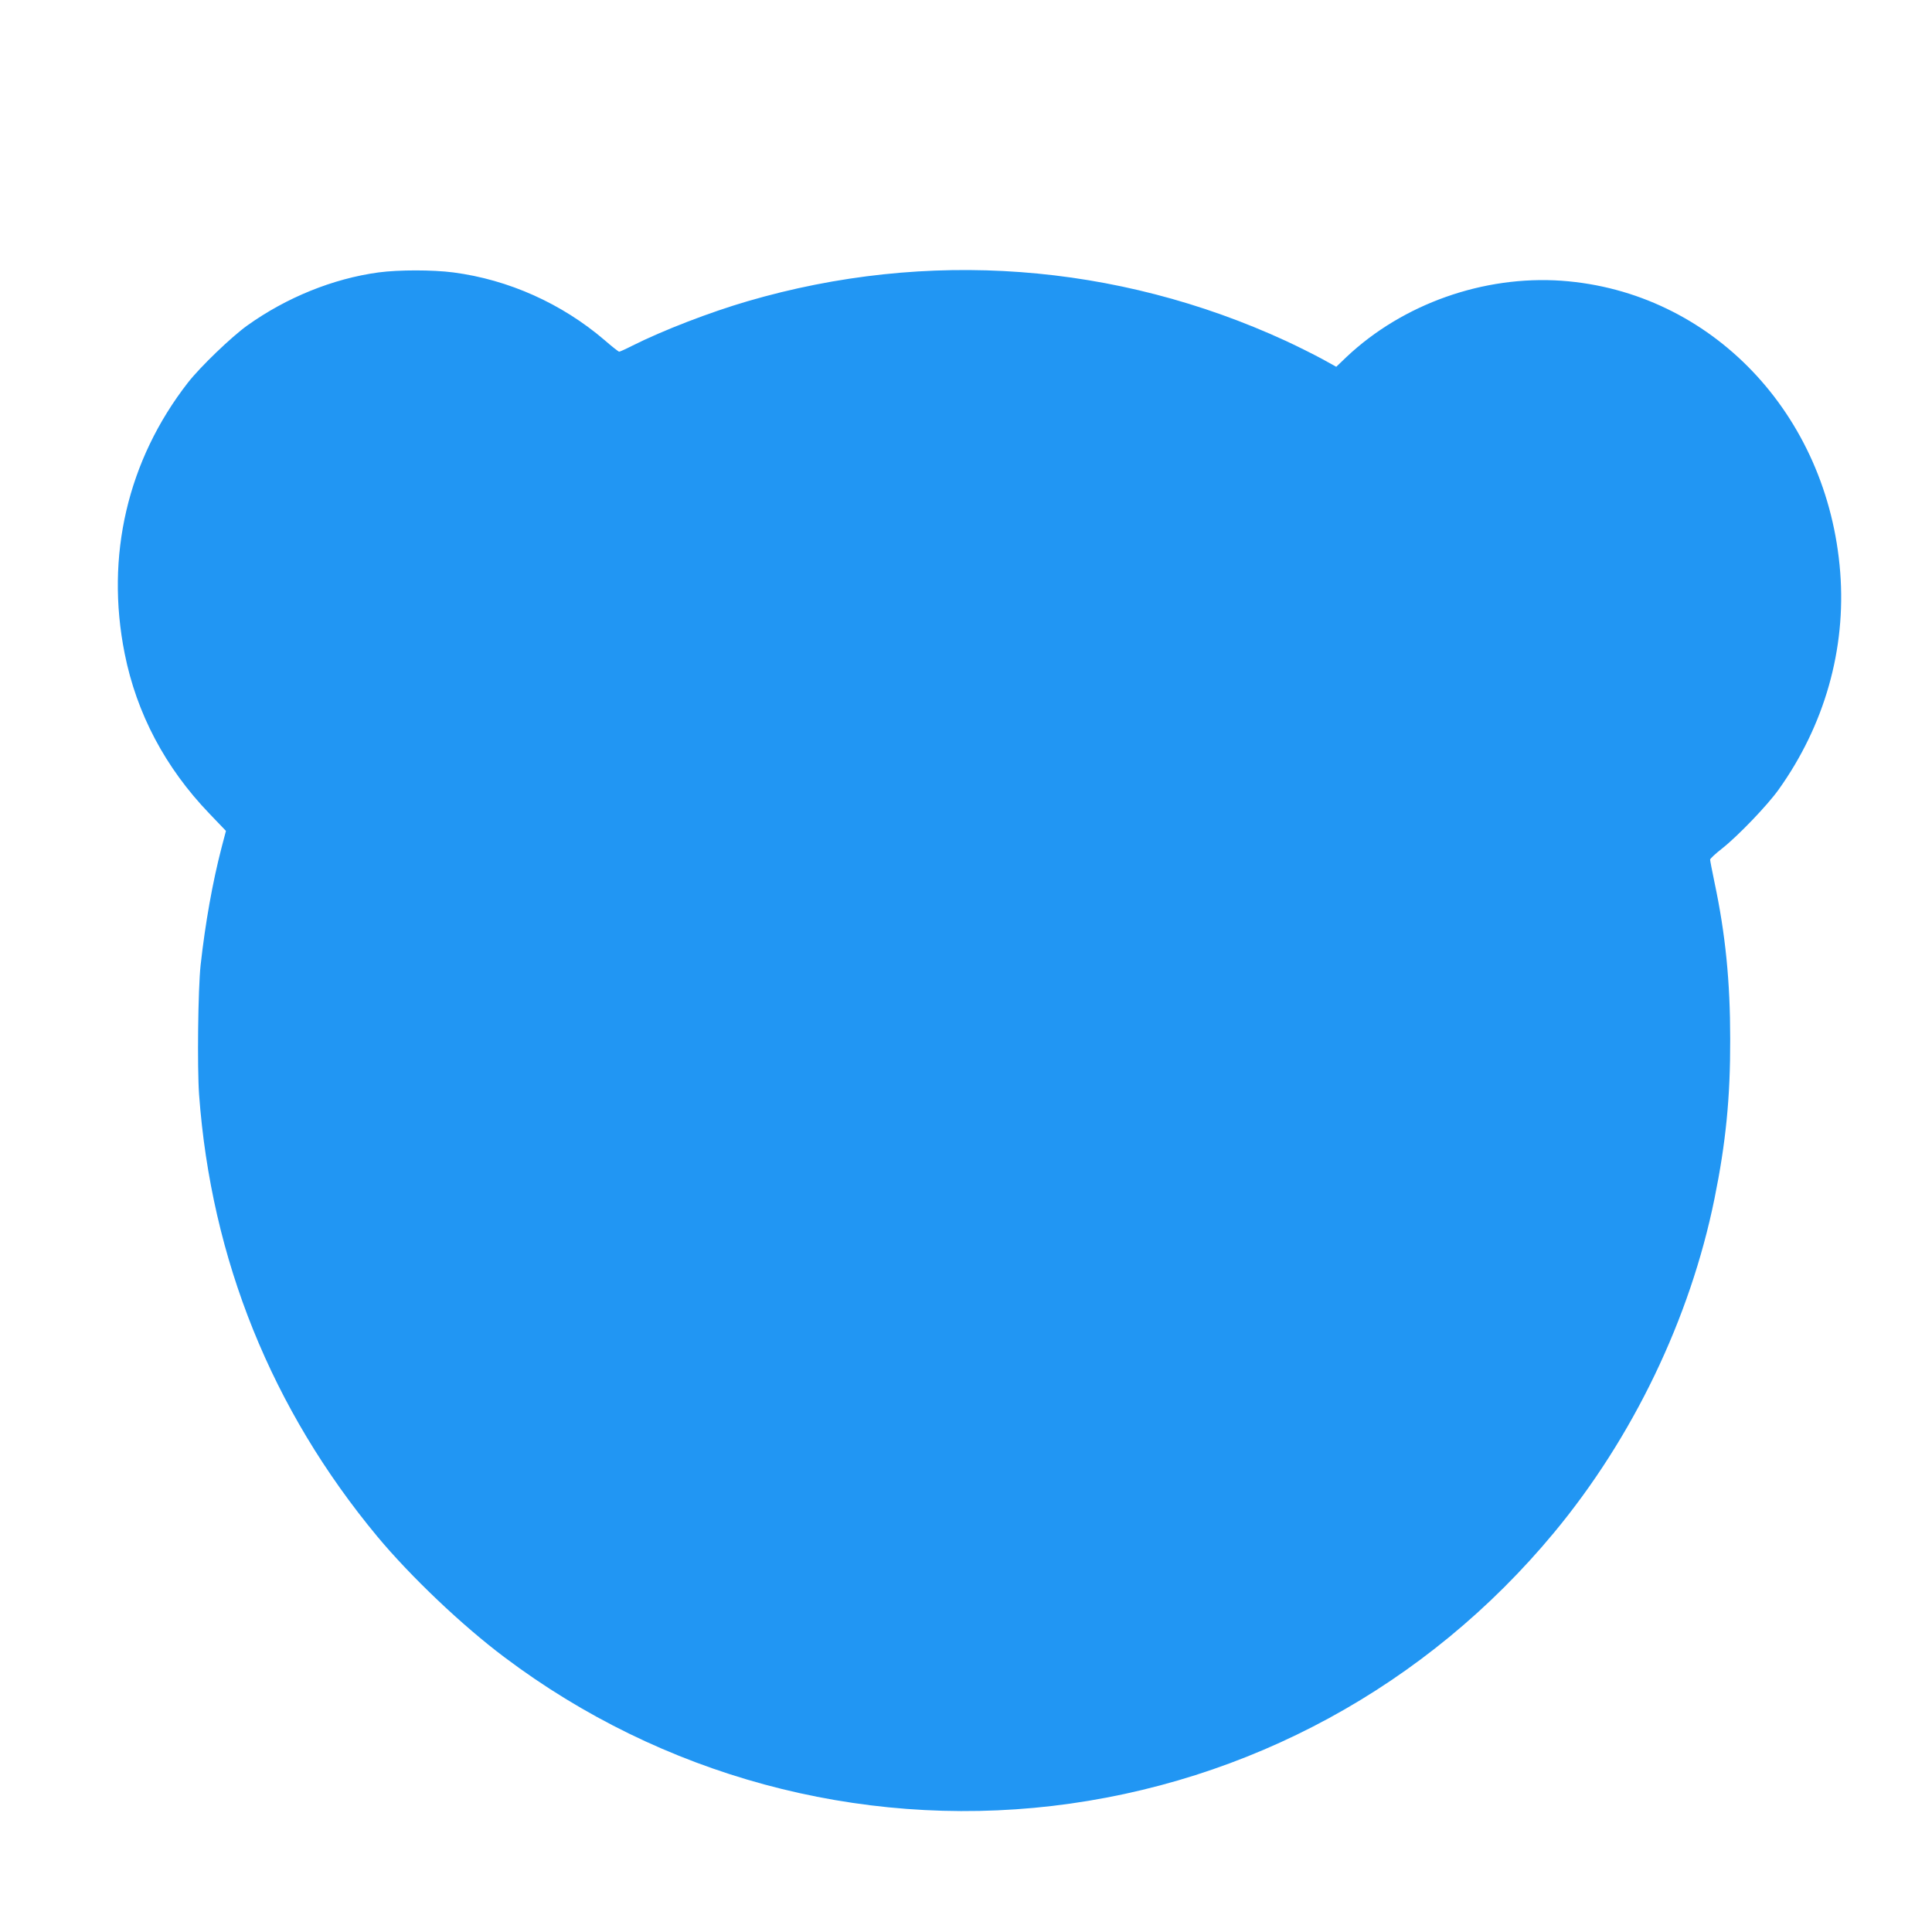 <?xml version="1.0" standalone="no"?>
<!DOCTYPE svg PUBLIC "-//W3C//DTD SVG 20010904//EN"
 "http://www.w3.org/TR/2001/REC-SVG-20010904/DTD/svg10.dtd">
<svg version="1.0" xmlns="http://www.w3.org/2000/svg"
 width="1280pt" height="1280pt" viewBox="0 0 1280 1280"
 preserveAspectRatio="xMidYMid meet">
<g transform="translate(0,1280) scale(0.1,-0.1)"
fill="#2196f3" stroke="none">
<path d="M2507 10995 c-301 -41 -609 -166 -868 -351 -105 -75 -313 -275 -394
-379 -400 -514 -548 -1149 -419 -1795 79 -397 269 -756 560 -1059 l111 -116
-29 -110 c-60 -231 -108 -501 -139 -780 -17 -161 -23 -672 -10 -857 80 -1092
481 -2085 1181 -2928 220 -264 562 -590 844 -801 1039 -782 2339 -1134 3626
-984 1300 152 2484 796 3325 1810 524 631 903 1420 1064 2214 75 369 105 669
104 1056 0 381 -31 695 -104 1039 -16 77 -29 144 -29 151 0 6 36 40 80 74 105
83 300 286 374 390 304 426 447 929 408 1438 -81 1051 -856 1862 -1846 1933
-517 36 -1051 -153 -1424 -504 l-69 -66 -94 52 c-52 28 -159 82 -239 119
-1124 518 -2378 611 -3568 263 -247 -72 -559 -192 -764 -295 -43 -22 -81 -39
-86 -39 -4 0 -48 34 -97 77 -283 242 -635 400 -1001 448 -138 18 -363 18 -497
0z"/>
</g>
</svg>
